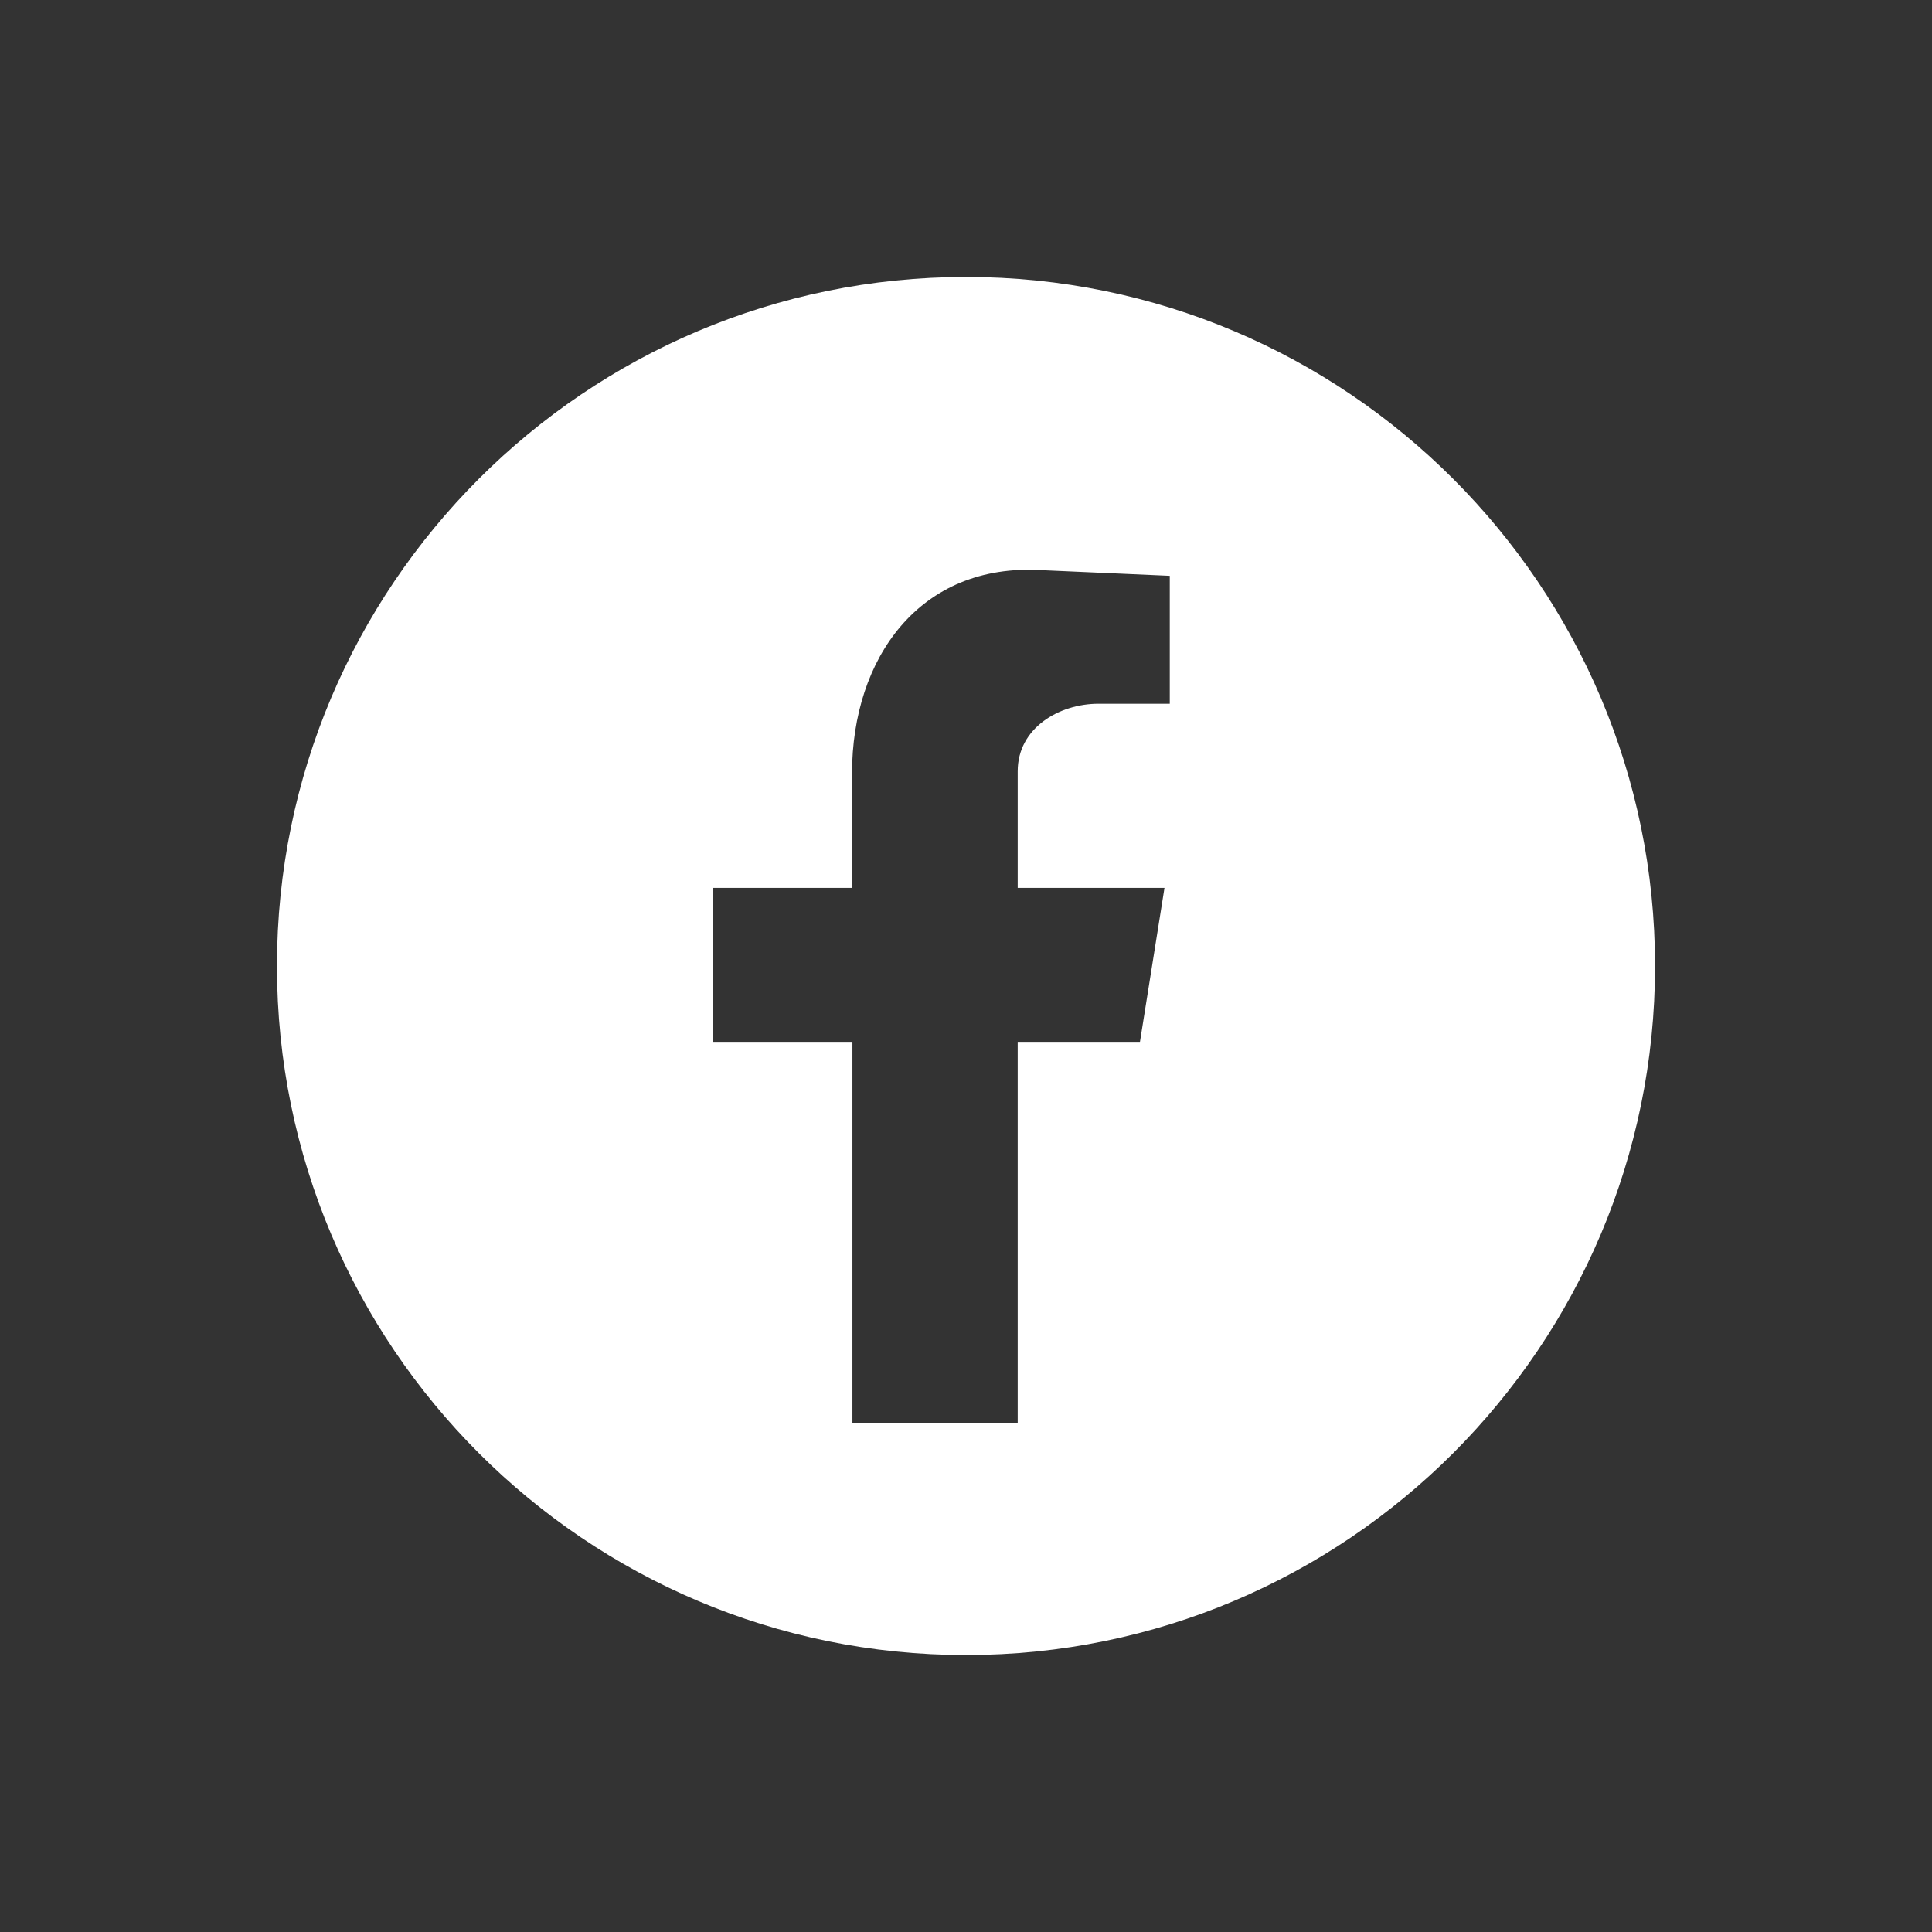 <svg id="Layer_1" data-sanitized-data-name="Layer 1" data-name="Layer 1" xmlns="http://www.w3.org/2000/svg" version="1.1" viewBox="0 0 512 512">
  <rect x="0" y="0" width="512" height="512" fill="#333333" stroke="none"/>
  <defs>
    <style>
      .cls-1 {
        fill: #fff;
        fill-rule: evenodd;
        stroke-width: 0px;
      }
    </style>
  </defs>
  <path class="cls-1" d="M256,73.4c-100.8,0-182.6,81.8-182.6,182.6s81.8,182.6,182.6,182.6,182.6-81.8,182.6-182.6-81.8-182.6-182.6-182.6ZM310,186.5h-18.9c-10.4,0-21.4,6.4-21.4,17.9v30.9h38.9l-6.5,40.8h-32.4v101.1h-43.8v-101.1h-36.9v-40.8h36.8v-30.4c0-30.4,17.9-55.8,50.3-53.8l33.9,1.5v33.9Z"></path>
</svg>